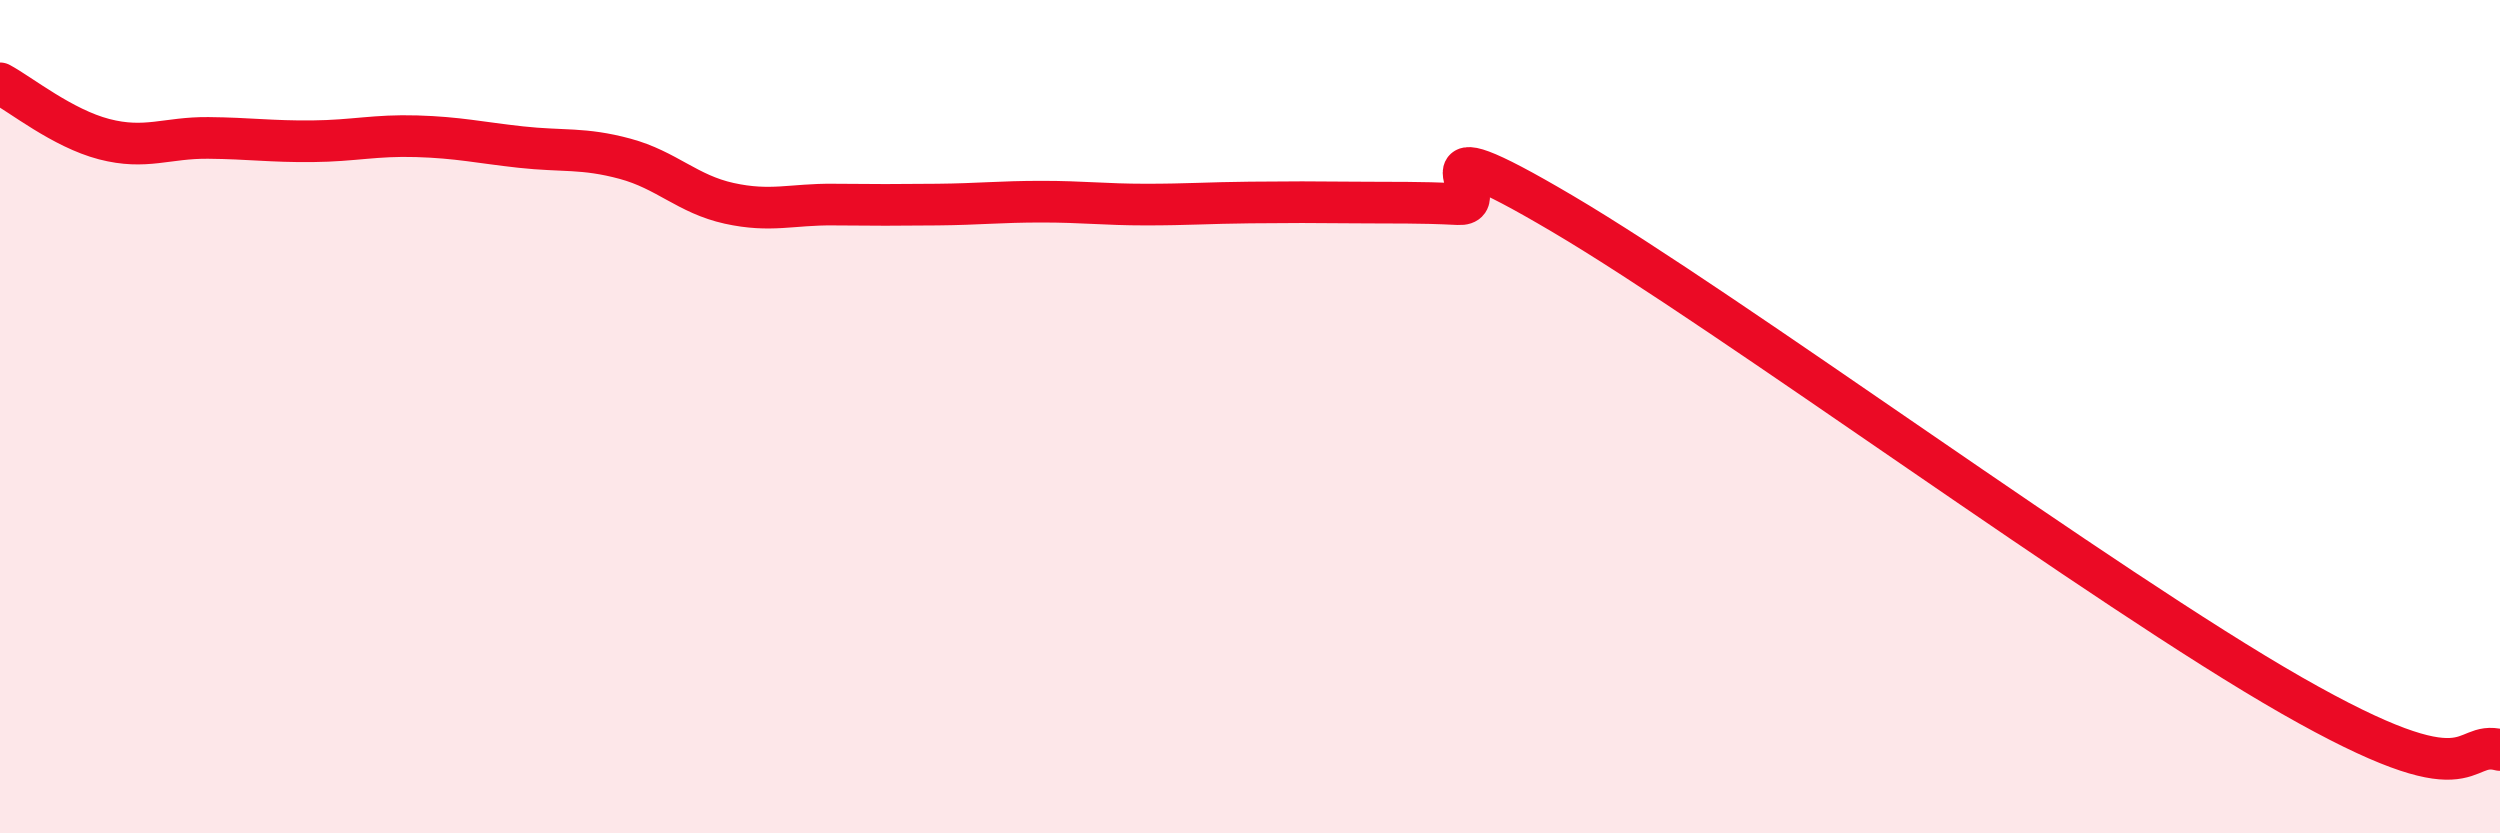 
    <svg width="60" height="20" viewBox="0 0 60 20" xmlns="http://www.w3.org/2000/svg">
      <path
        d="M 0,2 C 0.5,2.27 1.5,3.08 2.5,3.34 C 3.5,3.6 4,3.3 5,3.31 C 6,3.32 6.5,3.4 7.5,3.39 C 8.5,3.38 9,3.24 10,3.27 C 11,3.3 11.5,3.42 12.5,3.53 C 13.5,3.64 14,3.54 15,3.81 C 16,4.08 16.5,4.66 17.5,4.88 C 18.5,5.1 19,4.9 20,4.91 C 21,4.92 21.5,4.92 22.5,4.91 C 23.5,4.9 24,4.84 25,4.84 C 26,4.84 26.5,4.91 27.5,4.91 C 28.5,4.91 29,4.87 30,4.86 C 31,4.85 31.5,4.85 32.5,4.86 C 33.5,4.87 34,4.85 35,4.9 C 36,4.95 33.5,2.77 37.5,5.13 C 41.5,7.49 50.5,14.12 55,16.69 C 59.5,19.26 59,17.74 60,18L60 20L0 20Z"
        fill="#EB0A25"
        opacity="0.1"
        stroke-linecap="round"
        stroke-linejoin="round"
      />
      <path
        d="M 0,2 C 0.5,2.27 1.5,3.08 2.5,3.34 C 3.5,3.6 4,3.3 5,3.31 C 6,3.32 6.5,3.4 7.5,3.39 C 8.5,3.38 9,3.24 10,3.27 C 11,3.3 11.5,3.42 12.5,3.53 C 13.5,3.64 14,3.54 15,3.81 C 16,4.08 16.5,4.66 17.5,4.88 C 18.5,5.1 19,4.9 20,4.91 C 21,4.92 21.5,4.92 22.5,4.91 C 23.5,4.9 24,4.84 25,4.84 C 26,4.84 26.5,4.91 27.5,4.91 C 28.5,4.91 29,4.87 30,4.86 C 31,4.85 31.5,4.85 32.5,4.86 C 33.5,4.87 34,4.85 35,4.9 C 36,4.95 33.5,2.77 37.5,5.13 C 41.5,7.49 50.5,14.12 55,16.69 C 59.5,19.26 59,17.74 60,18"
        stroke="#EB0A25"
        stroke-width="1"
        fill="none"
        stroke-linecap="round"
        stroke-linejoin="round"
      />
    </svg>
  